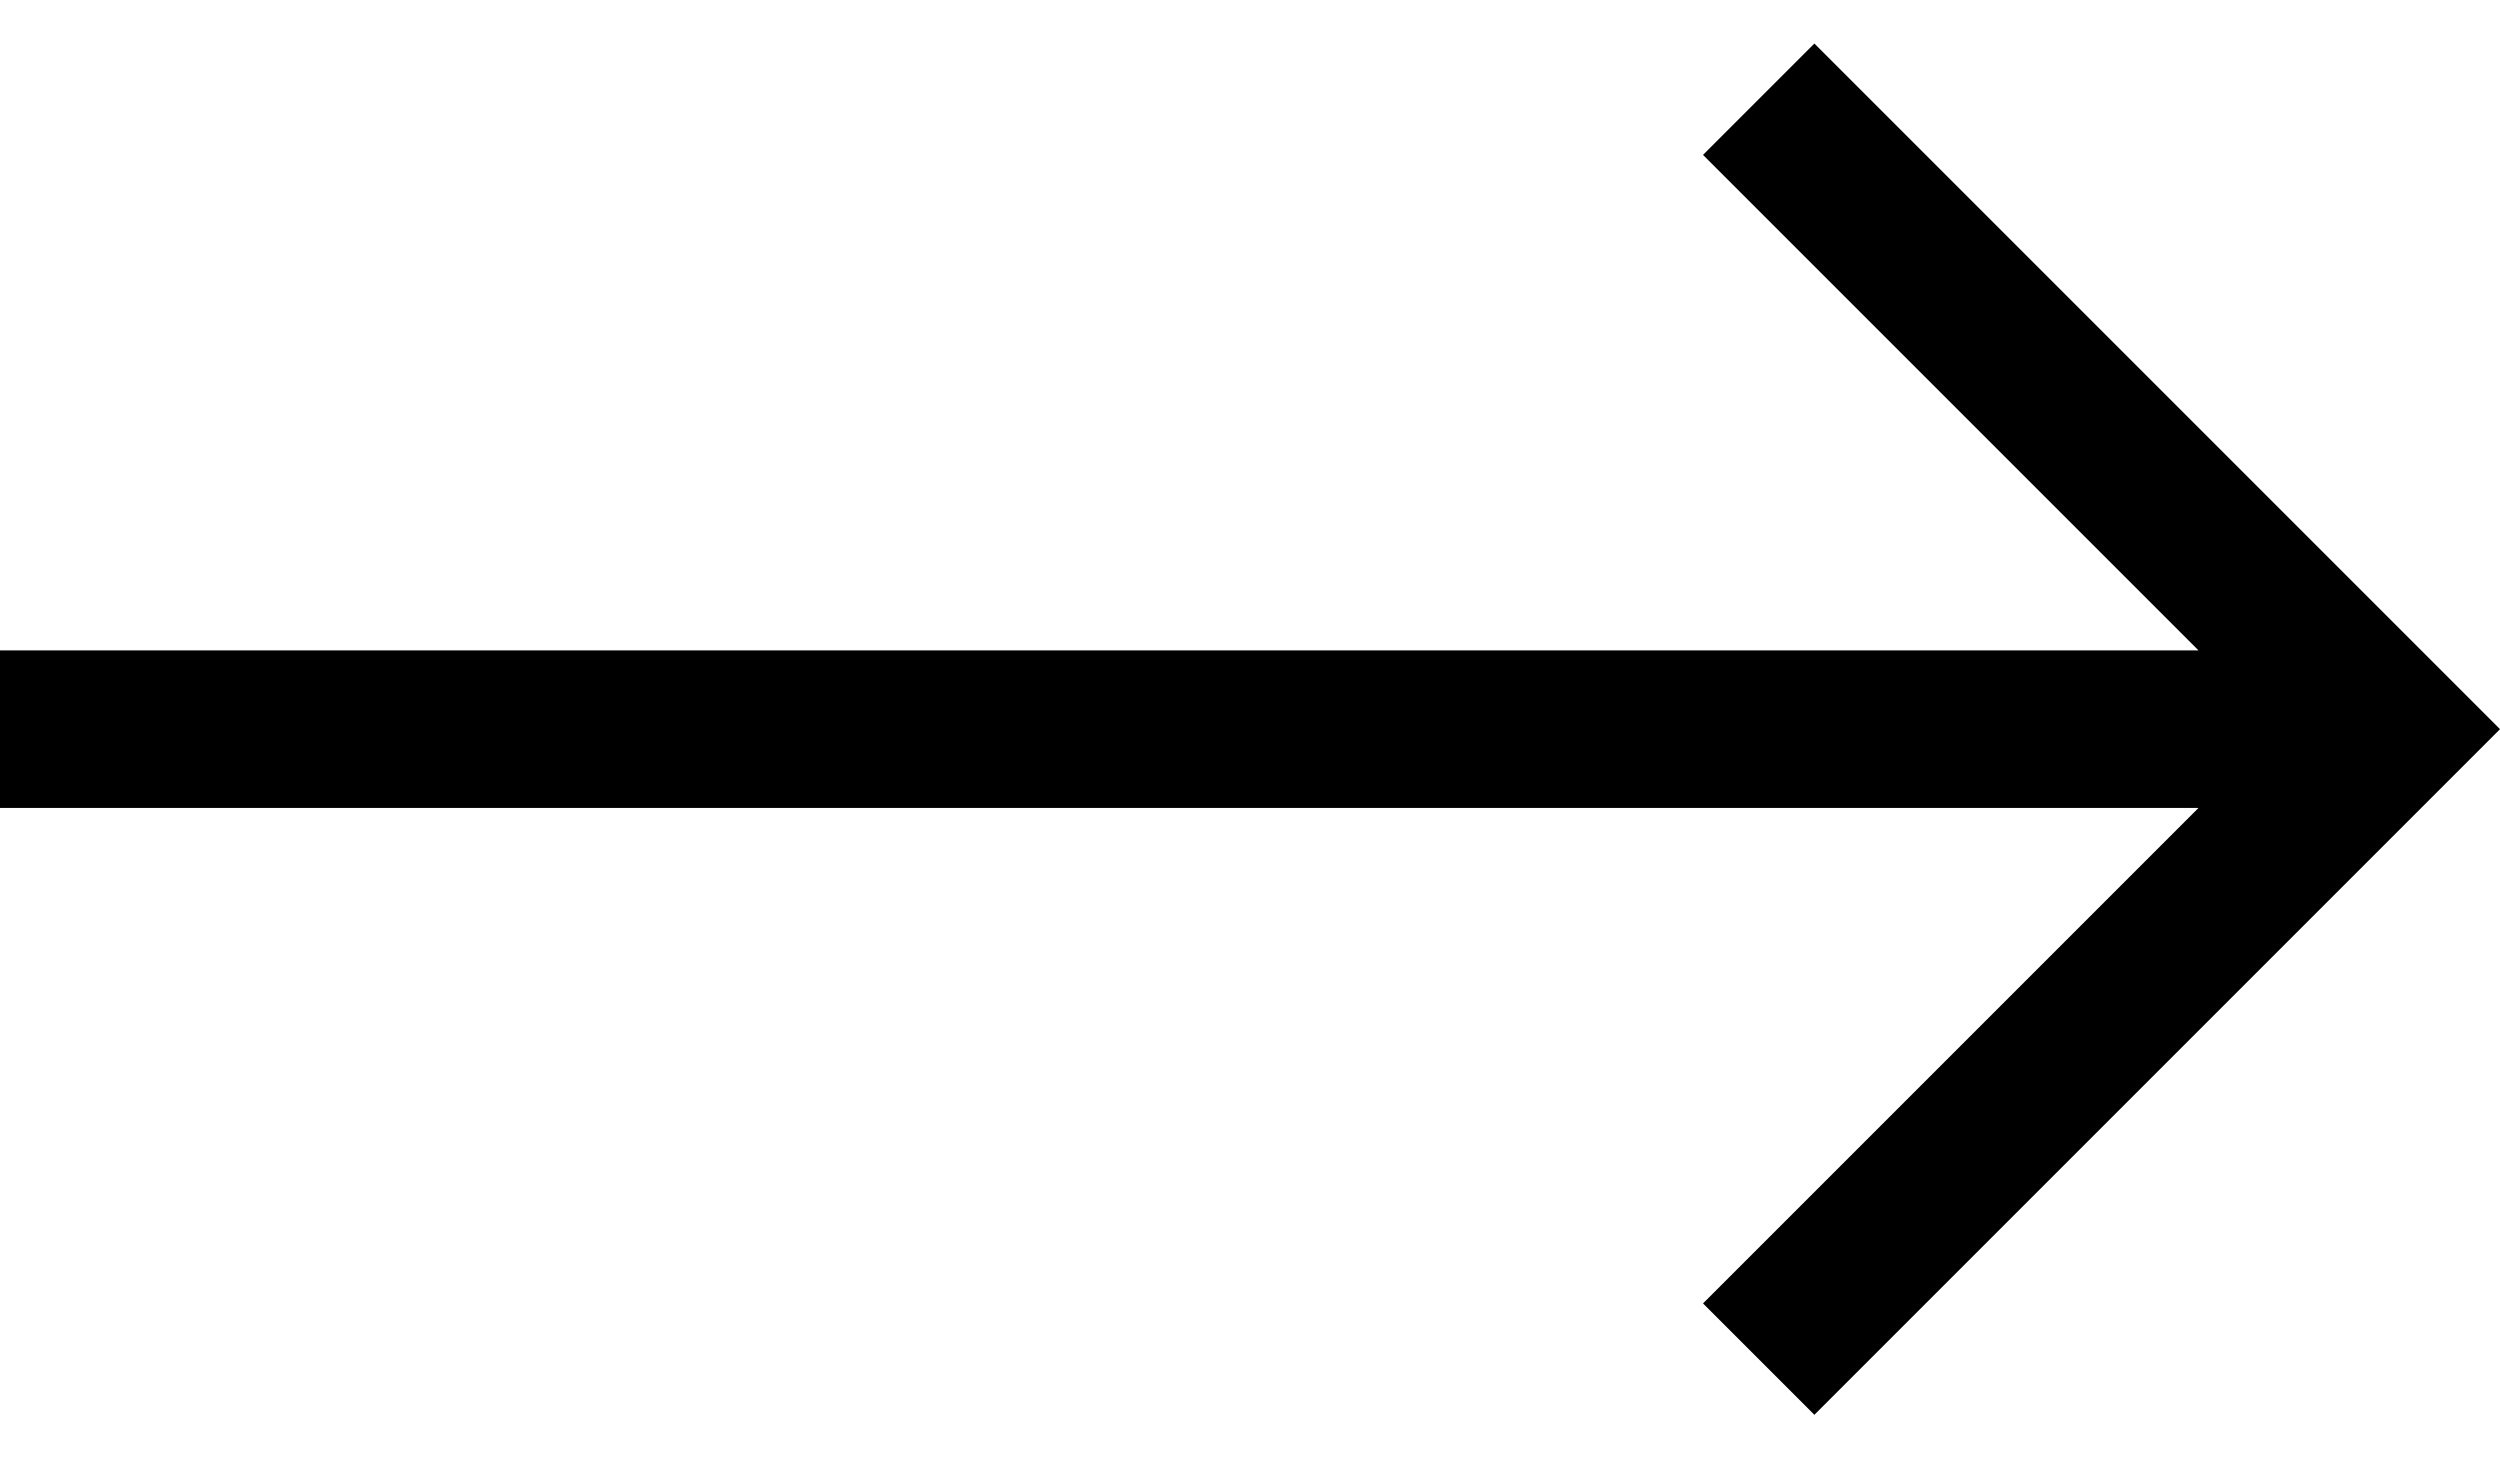 <svg width="24" height="14" viewBox="0 0 24 14" fill="none" xmlns="http://www.w3.org/2000/svg">
<path d="M17.418 0.418L16.349 1.487L21.106 6.244H0V7.756H21.106L16.349 12.513L17.418 13.582L24 7L17.418 0.418Z" fill="black"/>
</svg>
